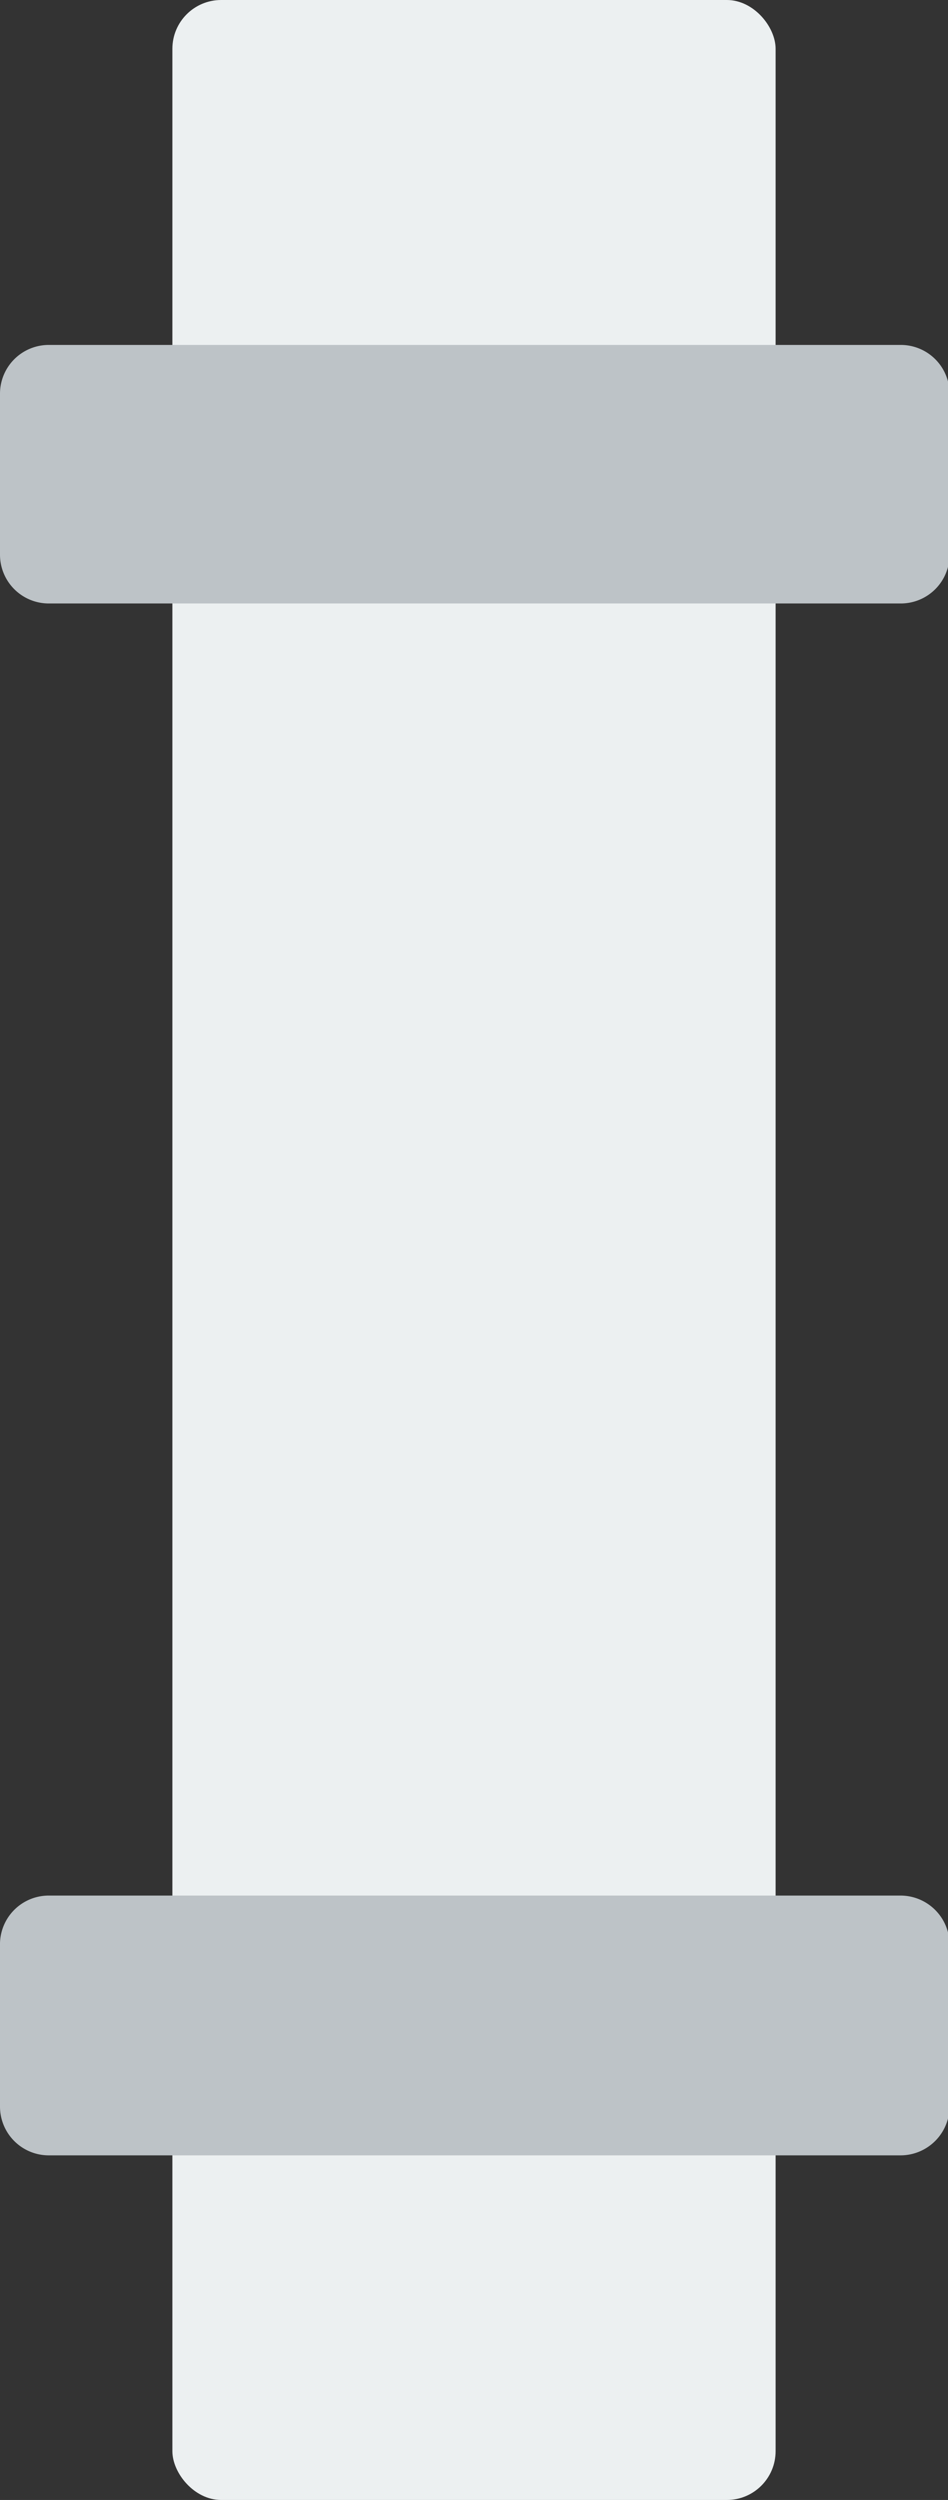 <svg xmlns="http://www.w3.org/2000/svg" viewBox="0 0 30.52 80.45"><rect x="0" y="0" width="30.52" height="80.45" fill="#333333" stroke="none"/><defs><style>.cls-1{fill:#ecf0f1;}.cls-2{fill:#bdc3c7;}</style></defs><title>Element 3</title><g id="Ebene_2" data-name="Ebene 2"><g id="Ebene_1-2" data-name="Ebene 1"><rect class="cls-1" x="5.55" width="19.42" height="80.45" rx="1.57" ry="1.57"/><path class="cls-2" d="M29,19.42H1.57A1.57,1.57,0,0,1,0,17.85V12.67A1.57,1.57,0,0,1,1.57,11.1H29a1.57,1.57,0,0,1,1.57,1.57v5.18A1.57,1.57,0,0,1,29,19.42"/><path class="cls-2" d="M29,69.36H1.57A1.57,1.57,0,0,1,0,67.79V62.61A1.57,1.57,0,0,1,1.57,61H29a1.58,1.58,0,0,1,1.57,1.58v5.18A1.58,1.58,0,0,1,29,69.36"/></g></g></svg>